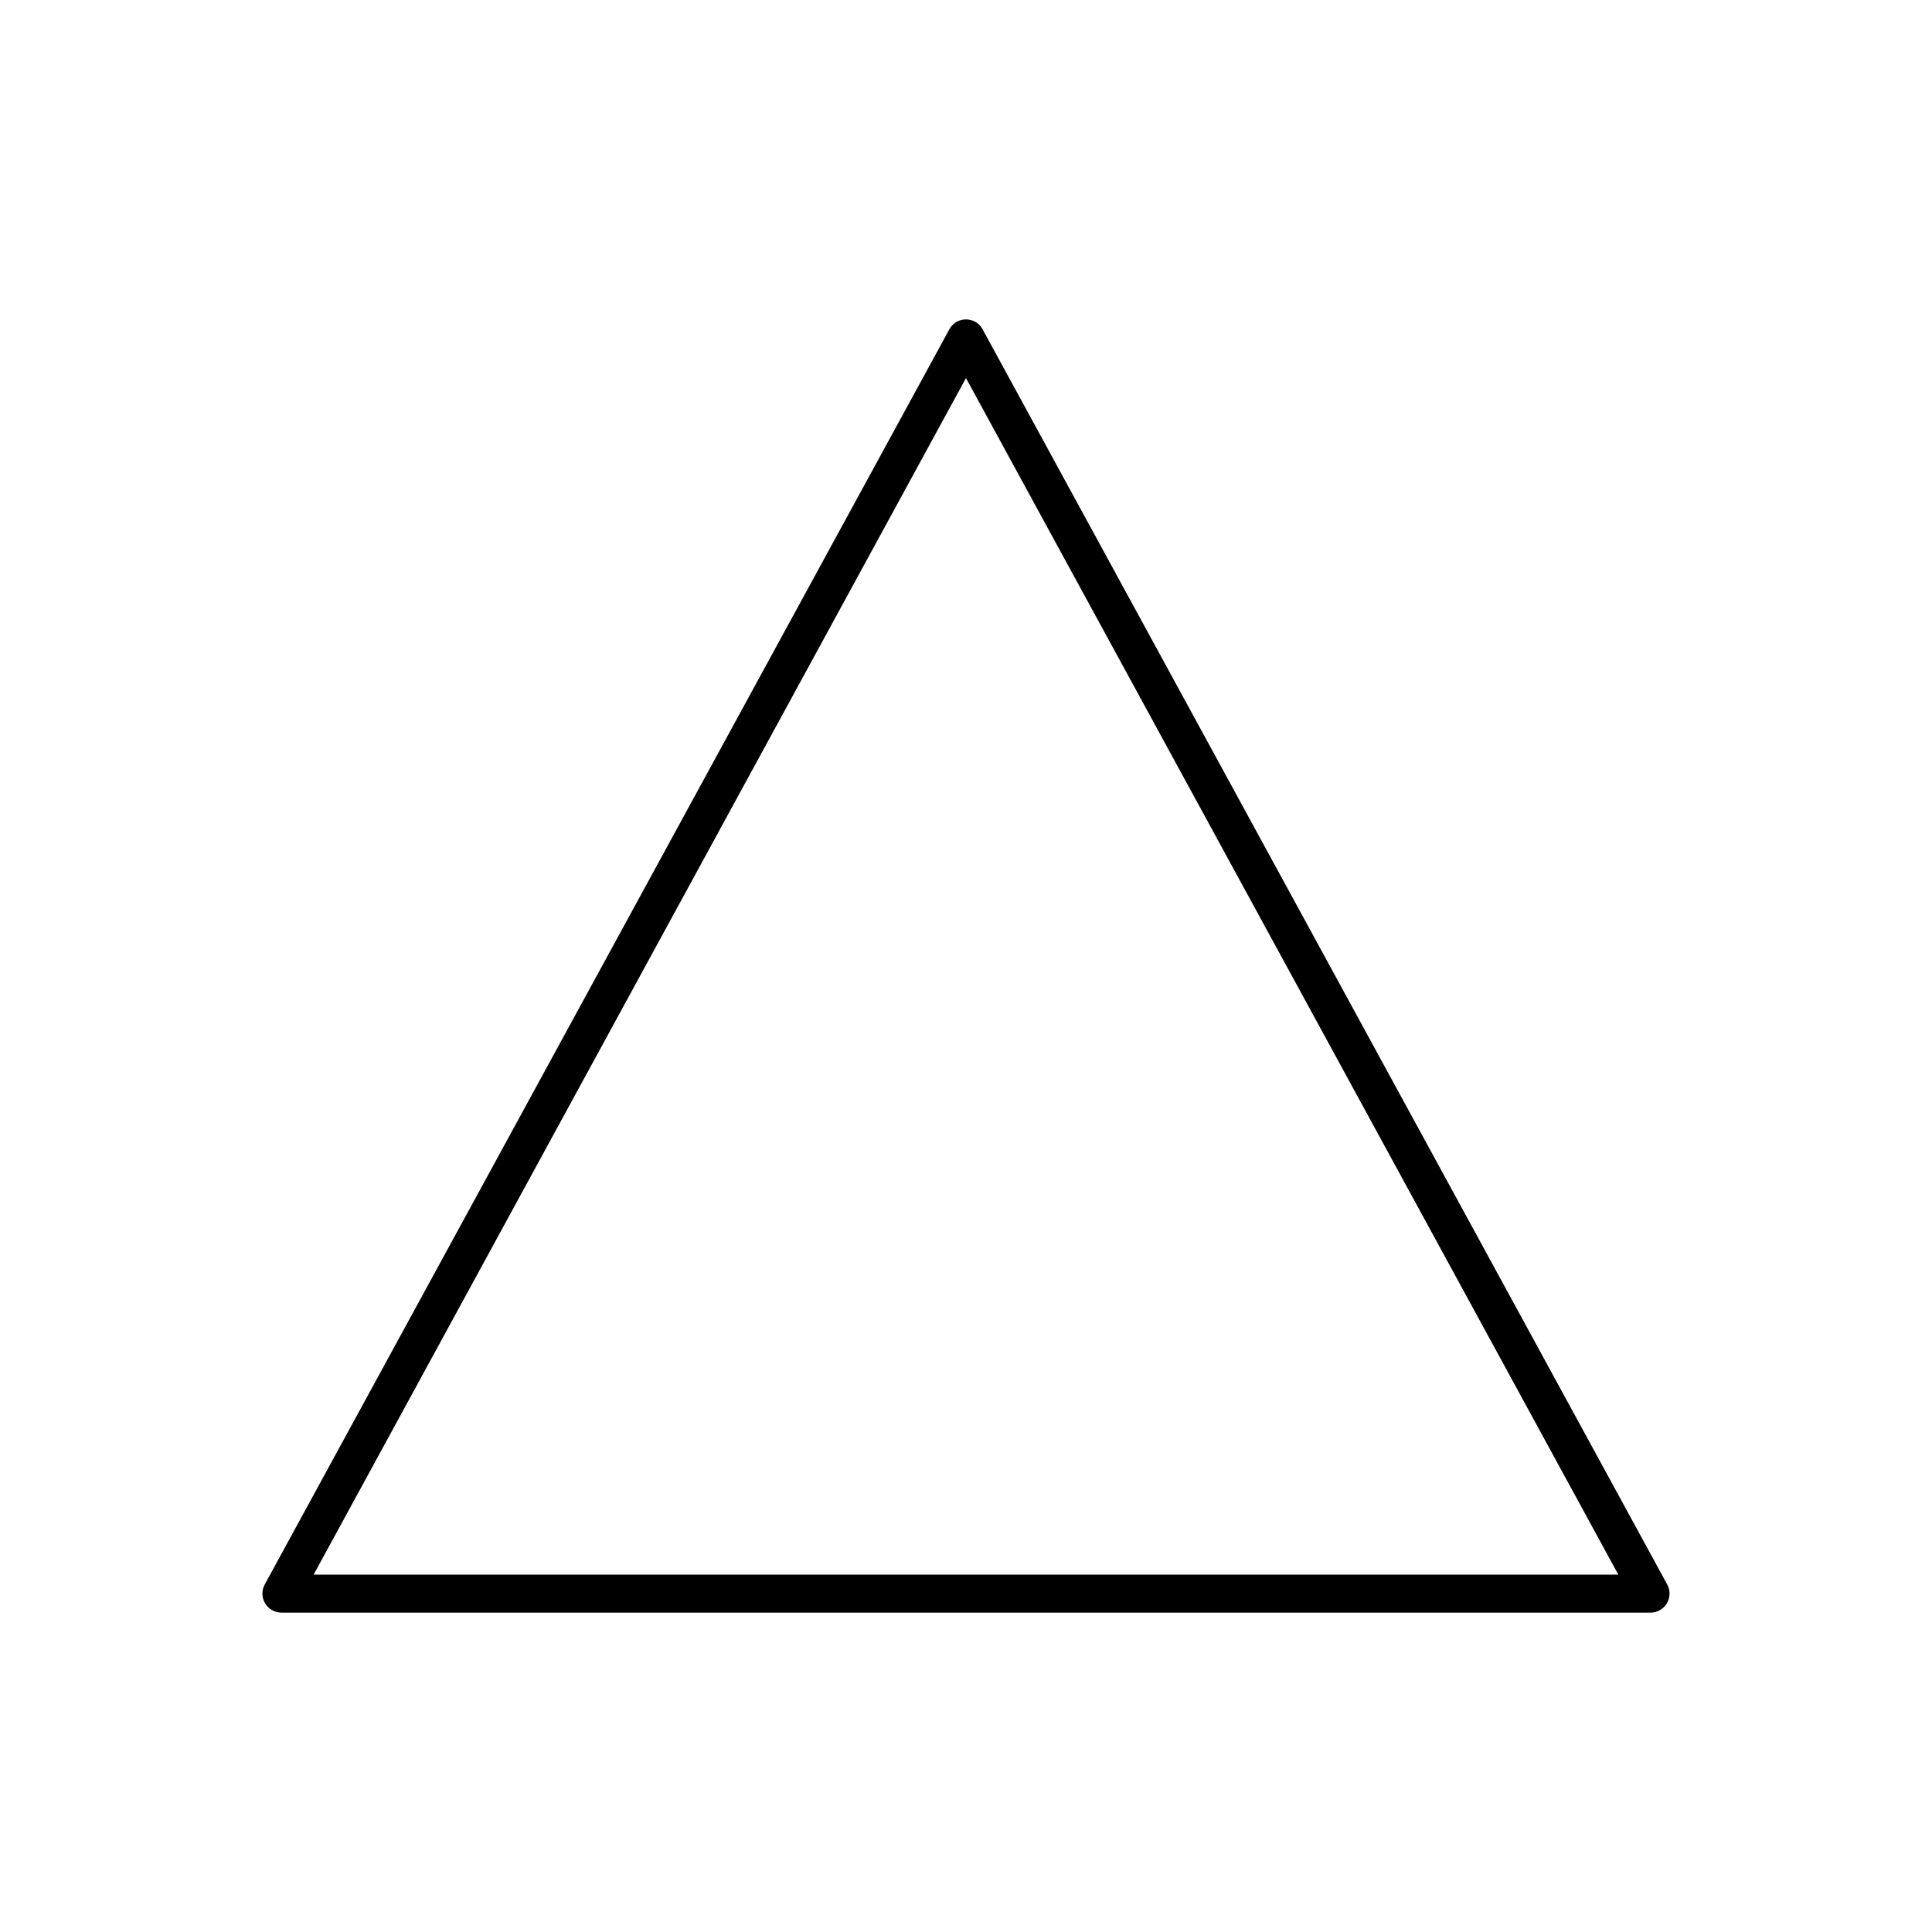 <?xml version="1.0" encoding="UTF-8"?>
<!-- Uploaded to: SVG Repo, www.svgrepo.com, Generator: SVG Repo Mixer Tools -->
<svg fill="#000000" width="800px" height="800px" version="1.1" viewBox="144 144 512 512" xmlns="http://www.w3.org/2000/svg">
 <path d="m398.89 228.76c-1.41 0.328-2.617 1.246-3.305 2.519l-181.37 332.52c-0.902 1.566-0.898 3.496 0.012 5.059 0.91 1.559 2.59 2.516 4.398 2.5h362.74c1.809 0.016 3.484-0.941 4.394-2.5 0.91-1.562 0.918-3.492 0.012-5.059l-181.37-332.52c-1.07-1.973-3.316-3-5.512-2.519zm1.102 15.43 172.87 317.09h-345.74l172.87-317.09z"/>
</svg>
